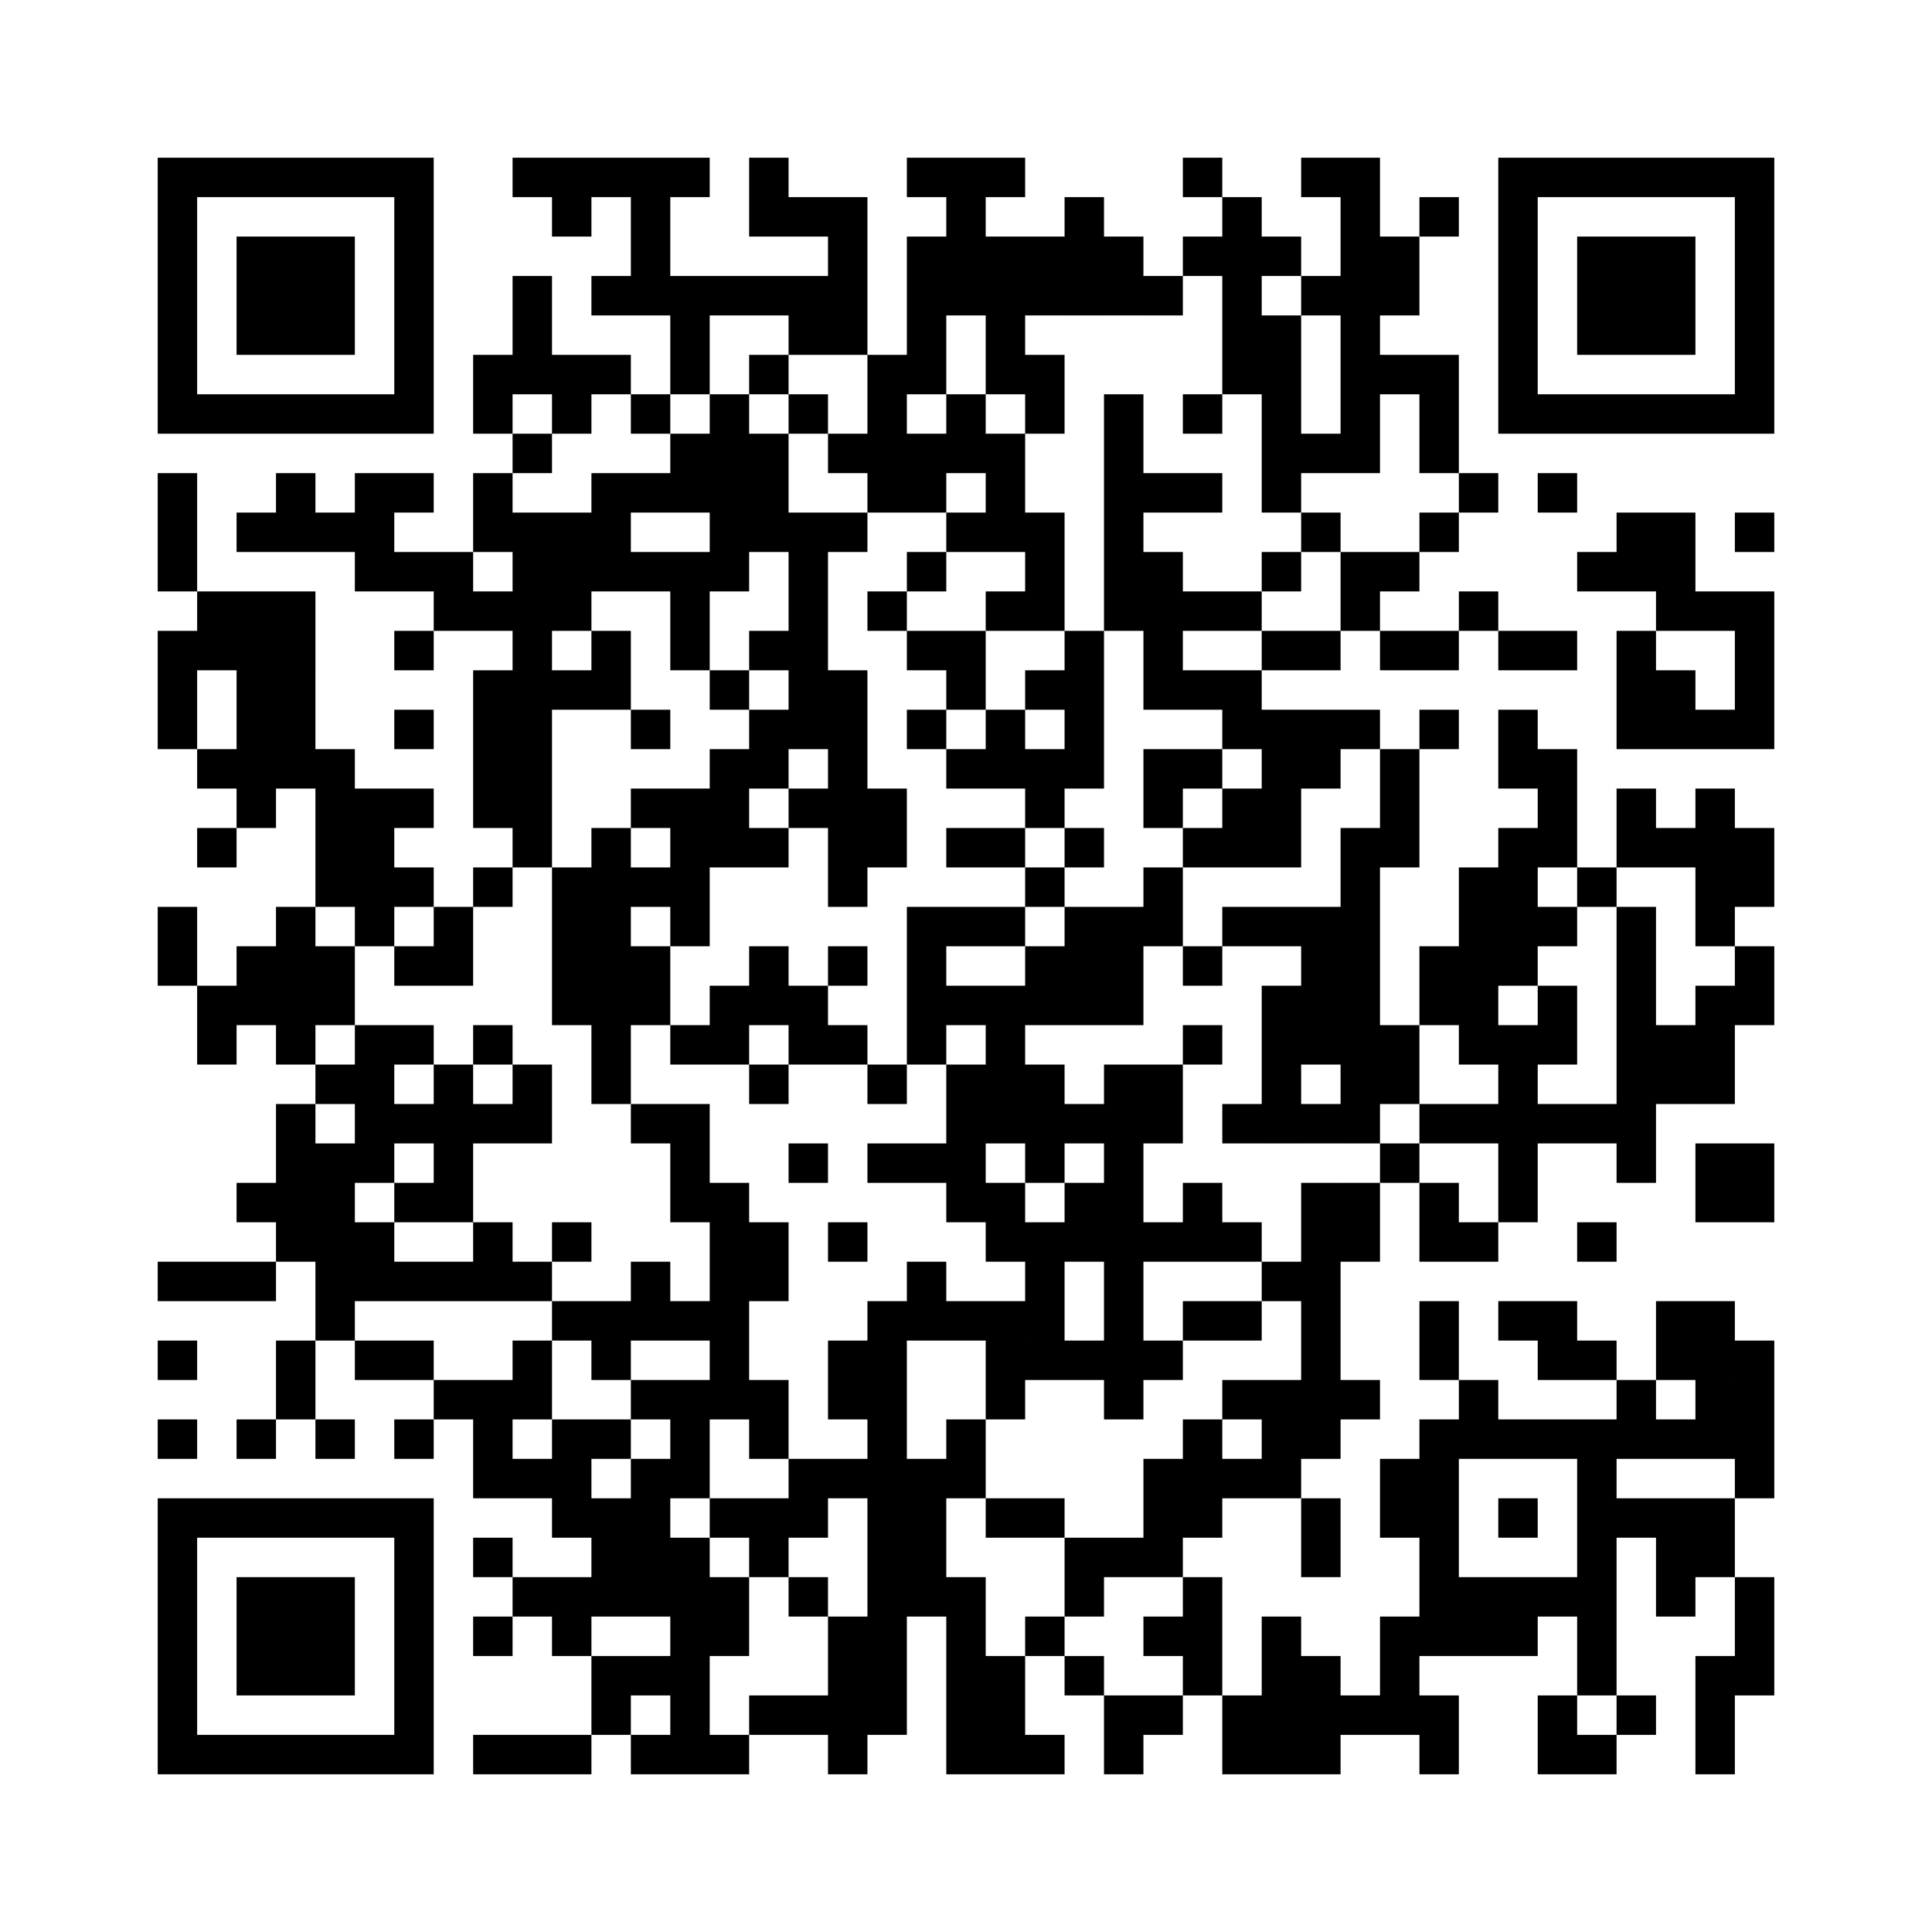 ﻿<?xml version="1.0" encoding="UTF-8"?>
<!DOCTYPE svg PUBLIC "-//W3C//DTD SVG 1.1//EN" "http://www.w3.org/Graphics/SVG/1.1/DTD/svg11.dtd">
<svg xmlns="http://www.w3.org/2000/svg" version="1.1" viewBox="0 0 49 49" stroke="none">
	<rect width="100%" height="100%" fill="#ffffff"/>
	<path d="M4,4h7v1h-7z M13,4h5v1h-5z M19,4h1v2h-1z M23,4h3v1h-3z M30,4h1v1h-1z M33,4h2v1h-2z M38,4h7v1h-7z M4,5h1v6h-1z M10,5h1v6h-1z M14,5h1v1h-1z M16,5h1v3h-1z M20,5h2v1h-2z M24,5h1v3h-1z M27,5h1v3h-1z M31,5h1v5h-1z M34,5h1v7h-1z M36,5h1v1h-1z M38,5h1v6h-1z M44,5h1v6h-1z M6,6h3v3h-3z M21,6h1v3h-1z M23,6h1v4h-1z M25,6h2v2h-2z M28,6h1v2h-1z M30,6h1v1h-1z M32,6h1v1h-1z M35,6h1v2h-1z M40,6h3v3h-3z M13,7h1v3h-1z M15,7h1v1h-1z M17,7h4v1h-4z M29,7h1v1h-1z M33,7h1v1h-1z M17,8h1v2h-1z M20,8h1v1h-1z M25,8h1v2h-1z M32,8h1v5h-1z M12,9h1v2h-1z M14,9h2v1h-2z M19,9h1v1h-1z M22,9h1v4h-1z M26,9h1v2h-1z M35,9h2v1h-2z M5,10h5v1h-5z M14,10h1v1h-1z M16,10h1v1h-1z M18,10h1v5h-1z M20,10h1v1h-1z M24,10h1v2h-1z M28,10h1v6h-1z M30,10h1v1h-1z M36,10h1v2h-1z M39,10h5v1h-5z M13,11h1v1h-1z M17,11h1v2h-1z M19,11h1v3h-1z M21,11h1v1h-1z M23,11h1v2h-1z M25,11h1v3h-1z M33,11h1v1h-1z M4,12h1v3h-1z M7,12h1v2h-1z M9,12h1v3h-1z M10,12h1v1h-1z M12,12h1v2h-1z M15,12h1v3h-1z M16,12h1v1h-1z M29,12h2v1h-2z M37,12h1v1h-1z M39,12h1v1h-1z M6,13h1v1h-1z M8,13h1v1h-1z M13,13h1v9h-1z M14,13h1v3h-1z M20,13h1v6h-1z M21,13h1v1h-1z M24,13h1v1h-1z M26,13h1v3h-1z M33,13h1v1h-1z M36,13h1v1h-1z M41,13h2v2h-2z M44,13h1v1h-1z M10,14h2v1h-2z M16,14h2v1h-2z M23,14h1v1h-1z M29,14h1v4h-1z M32,14h1v1h-1z M34,14h2v1h-2z M40,14h1v1h-1z M5,15h3v2h-3z M11,15h2v1h-2z M17,15h1v2h-1z M22,15h1v1h-1z M25,15h1v1h-1z M30,15h2v1h-2z M34,15h1v1h-1z M37,15h1v1h-1z M42,15h3v1h-3z M4,16h1v3h-1z M10,16h1v1h-1z M15,16h1v2h-1z M19,16h1v1h-1z M23,16h2v1h-2z M27,16h1v4h-1z M32,16h2v1h-2z M35,16h2v1h-2z M38,16h2v1h-2z M41,16h1v3h-1z M44,16h1v3h-1z M6,17h2v3h-2z M12,17h1v4h-1z M14,17h1v1h-1z M18,17h1v1h-1z M21,17h1v6h-1z M24,17h1v1h-1z M26,17h1v1h-1z M30,17h2v1h-2z M42,17h1v2h-1z M10,18h1v1h-1z M16,18h1v1h-1z M19,18h1v2h-1z M23,18h1v1h-1z M25,18h1v2h-1z M31,18h4v1h-4z M36,18h1v1h-1z M38,18h1v2h-1z M43,18h1v1h-1z M5,19h1v1h-1z M8,19h1v4h-1z M18,19h1v3h-1z M24,19h1v1h-1z M26,19h1v2h-1z M29,19h2v1h-2z M32,19h1v3h-1z M33,19h1v1h-1z M35,19h1v3h-1z M39,19h1v3h-1z M6,20h1v1h-1z M9,20h1v4h-1z M10,20h1v1h-1z M16,20h2v1h-2z M20,20h1v1h-1z M22,20h1v2h-1z M29,20h1v1h-1z M31,20h1v2h-1z M41,20h1v2h-1z M43,20h1v4h-1z M5,21h1v1h-1z M15,21h1v7h-1z M17,21h1v3h-1z M19,21h1v1h-1z M24,21h2v1h-2z M27,21h1v1h-1z M30,21h1v1h-1z M34,21h1v8h-1z M38,21h1v4h-1z M42,21h1v1h-1z M44,21h1v2h-1z M10,22h1v1h-1z M12,22h1v1h-1z M14,22h1v4h-1z M16,22h1v1h-1z M26,22h1v1h-1z M29,22h1v2h-1z M37,22h1v5h-1z M40,22h1v1h-1z M4,23h1v2h-1z M7,23h1v4h-1z M11,23h1v2h-1z M23,23h1v4h-1z M24,23h2v1h-2z M27,23h2v3h-2z M31,23h3v1h-3z M39,23h1v1h-1z M41,23h1v7h-1z M6,24h1v2h-1z M8,24h1v2h-1z M10,24h1v1h-1z M16,24h1v2h-1z M19,24h1v2h-1z M21,24h1v1h-1z M26,24h1v2h-1z M30,24h1v1h-1z M33,24h1v3h-1z M36,24h1v2h-1z M44,24h1v2h-1z M5,25h1v2h-1z M18,25h1v2h-1z M20,25h1v2h-1z M24,25h2v1h-2z M32,25h1v4h-1z M39,25h1v2h-1z M43,25h1v3h-1z M9,26h1v4h-1z M10,26h1v1h-1z M12,26h1v1h-1z M17,26h1v1h-1z M21,26h1v1h-1z M25,26h1v3h-1z M30,26h1v1h-1z M35,26h1v2h-1z M38,26h1v5h-1z M42,26h1v2h-1z M8,27h1v1h-1z M11,27h1v4h-1z M13,27h1v2h-1z M19,27h1v1h-1z M22,27h1v1h-1z M24,27h1v4h-1z M26,27h1v3h-1z M28,27h1v9h-1z M29,27h1v2h-1z M7,28h1v4h-1z M10,28h1v1h-1z M12,28h1v1h-1z M16,28h2v1h-2z M27,28h1v1h-1z M31,28h1v1h-1z M33,28h1v1h-1z M36,28h2v1h-2z M39,28h2v1h-2z M8,29h1v5h-1z M17,29h1v2h-1z M20,29h1v1h-1z M22,29h2v1h-2z M35,29h1v1h-1z M43,29h2v2h-2z M6,30h1v1h-1z M10,30h1v1h-1z M18,30h1v6h-1z M25,30h1v2h-1z M27,30h1v2h-1z M30,30h1v2h-1z M33,30h1v7h-1z M34,30h1v2h-1z M36,30h1v2h-1z M9,31h1v2h-1z M12,31h1v2h-1z M14,31h1v1h-1z M19,31h1v2h-1z M21,31h1v1h-1z M26,31h1v4h-1z M29,31h1v1h-1z M31,31h1v1h-1z M37,31h1v1h-1z M40,31h1v1h-1z M4,32h3v1h-3z M10,32h2v1h-2z M13,32h1v1h-1z M16,32h1v2h-1z M23,32h1v2h-1z M32,32h1v1h-1z M14,33h2v1h-2z M17,33h1v1h-1z M22,33h1v11h-1z M24,33h2v1h-2z M30,33h2v1h-2z M36,33h1v2h-1z M38,33h2v1h-2z M42,33h2v2h-2z M4,34h1v1h-1z M7,34h1v2h-1z M9,34h2v1h-2z M13,34h1v2h-1z M15,34h1v1h-1z M21,34h1v2h-1z M25,34h1v2h-1z M27,34h1v1h-1z M29,34h1v1h-1z M39,34h2v1h-2z M44,34h1v4h-1z M11,35h2v1h-2z M16,35h2v1h-2z M19,35h1v2h-1z M31,35h2v1h-2z M34,35h1v1h-1z M37,35h1v2h-1z M41,35h1v2h-1z M43,35h1v2h-1z M4,36h1v1h-1z M6,36h1v1h-1z M8,36h1v1h-1z M10,36h1v1h-1z M12,36h1v2h-1z M14,36h1v3h-1z M15,36h1v1h-1z M17,36h1v2h-1z M24,36h1v2h-1z M30,36h1v3h-1z M32,36h1v2h-1z M36,36h1v6h-1z M38,36h3v1h-3z M42,36h1v1h-1z M13,37h1v1h-1z M16,37h1v4h-1z M20,37h2v1h-2z M23,37h1v4h-1z M29,37h1v3h-1z M31,37h1v1h-1z M35,37h1v2h-1z M40,37h1v6h-1z M4,38h7v1h-7z M15,38h1v3h-1z M18,38h3v1h-3z M25,38h2v1h-2z M33,38h1v2h-1z M38,38h1v1h-1z M41,38h3v1h-3z M4,39h1v6h-1z M10,39h1v6h-1z M12,39h1v1h-1z M17,39h1v6h-1z M19,39h1v1h-1z M27,39h2v1h-2z M42,39h2v1h-2z M6,40h3v3h-3z M13,40h2v1h-2z M18,40h1v2h-1z M20,40h1v1h-1z M24,40h1v5h-1z M27,40h1v1h-1z M30,40h1v3h-1z M37,40h2v2h-2z M39,40h1v1h-1z M42,40h1v1h-1z M44,40h1v3h-1z M12,41h1v1h-1z M14,41h1v1h-1z M21,41h1v4h-1z M26,41h1v1h-1z M29,41h1v1h-1z M32,41h1v4h-1z M35,41h1v3h-1z M15,42h2v1h-2z M25,42h1v3h-1z M27,42h1v1h-1z M33,42h1v3h-1z M43,42h1v3h-1z M15,43h1v1h-1z M19,43h2v1h-2z M28,43h2v1h-2z M31,43h1v2h-1z M34,43h1v1h-1z M36,43h1v2h-1z M39,43h1v2h-1z M41,43h1v1h-1z M5,44h5v1h-5z M12,44h3v1h-3z M16,44h1v1h-1z M18,44h1v1h-1z M26,44h1v1h-1z M28,44h1v1h-1z M40,44h1v1h-1z" fill="#000000"/>
</svg>
